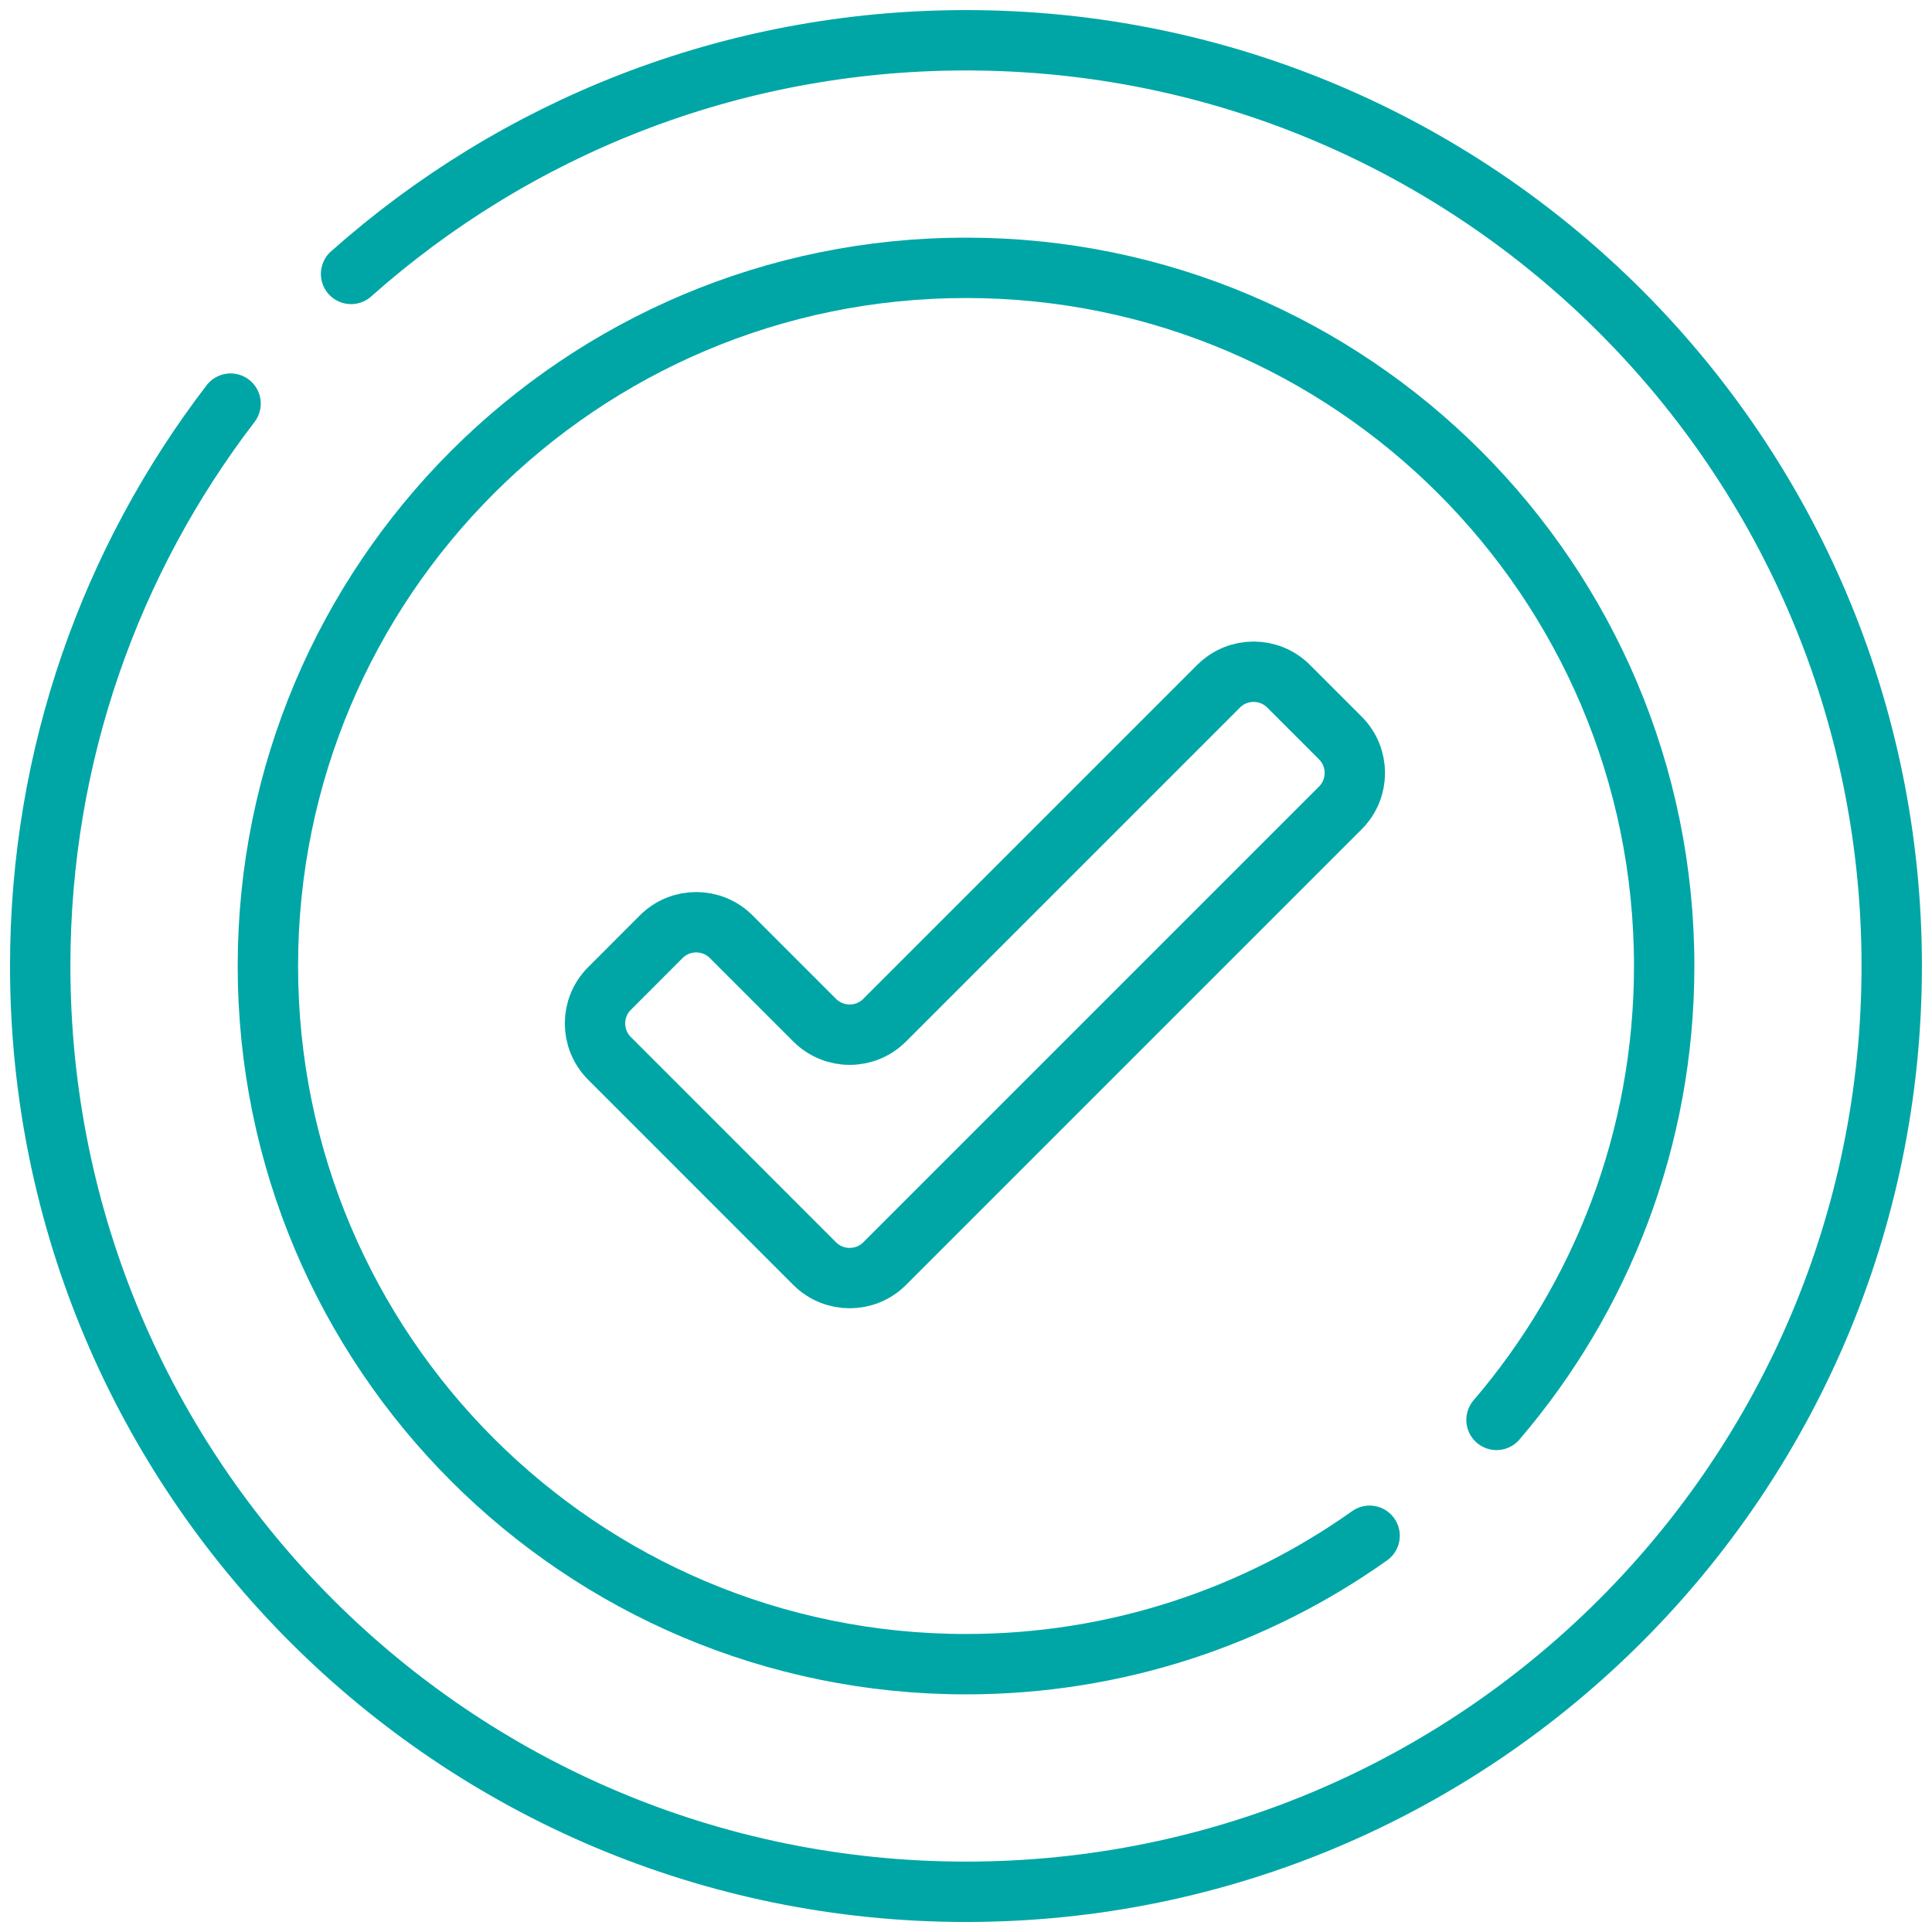 <svg xmlns="http://www.w3.org/2000/svg" width="32" height="32" viewBox="0 0 32 32" fill="none"><path d="M13.493 20.929L10.096 17.531C9.775 17.211 9.775 16.692 10.096 16.372L10.952 15.515C11.272 15.195 11.791 15.195 12.111 15.515L13.493 16.897C13.814 17.218 14.333 17.218 14.653 16.897L20.184 11.366C20.504 11.046 21.023 11.046 21.343 11.366L22.2 12.223C22.52 12.543 22.52 13.062 22.2 13.382L14.653 20.929C14.333 21.249 13.814 21.249 13.493 20.929Z" stroke="#00A6A6" stroke-miterlimit="10" stroke-linecap="round" stroke-linejoin="round"></path><path d="M5.815 4.537C8.524 2.129 12.091 0.667 16 0.667C24.468 0.667 31.333 7.532 31.333 16C31.333 24.469 24.468 31.334 16 31.334C7.531 31.334 0.666 24.469 0.666 16C0.666 12.496 1.841 9.267 3.819 6.685" stroke="#00A6A6" stroke-miterlimit="10" stroke-linecap="round" stroke-linejoin="round"></path><path d="M22.685 25.437C20.798 26.776 18.491 27.564 16 27.564C9.614 27.564 4.437 22.386 4.437 16C4.437 9.613 9.614 4.436 16 4.436C22.387 4.436 27.564 9.614 27.564 16C27.564 18.87 26.518 21.497 24.787 23.518" stroke="#00A6A6" stroke-miterlimit="10" stroke-linecap="round" stroke-linejoin="round"></path></svg>